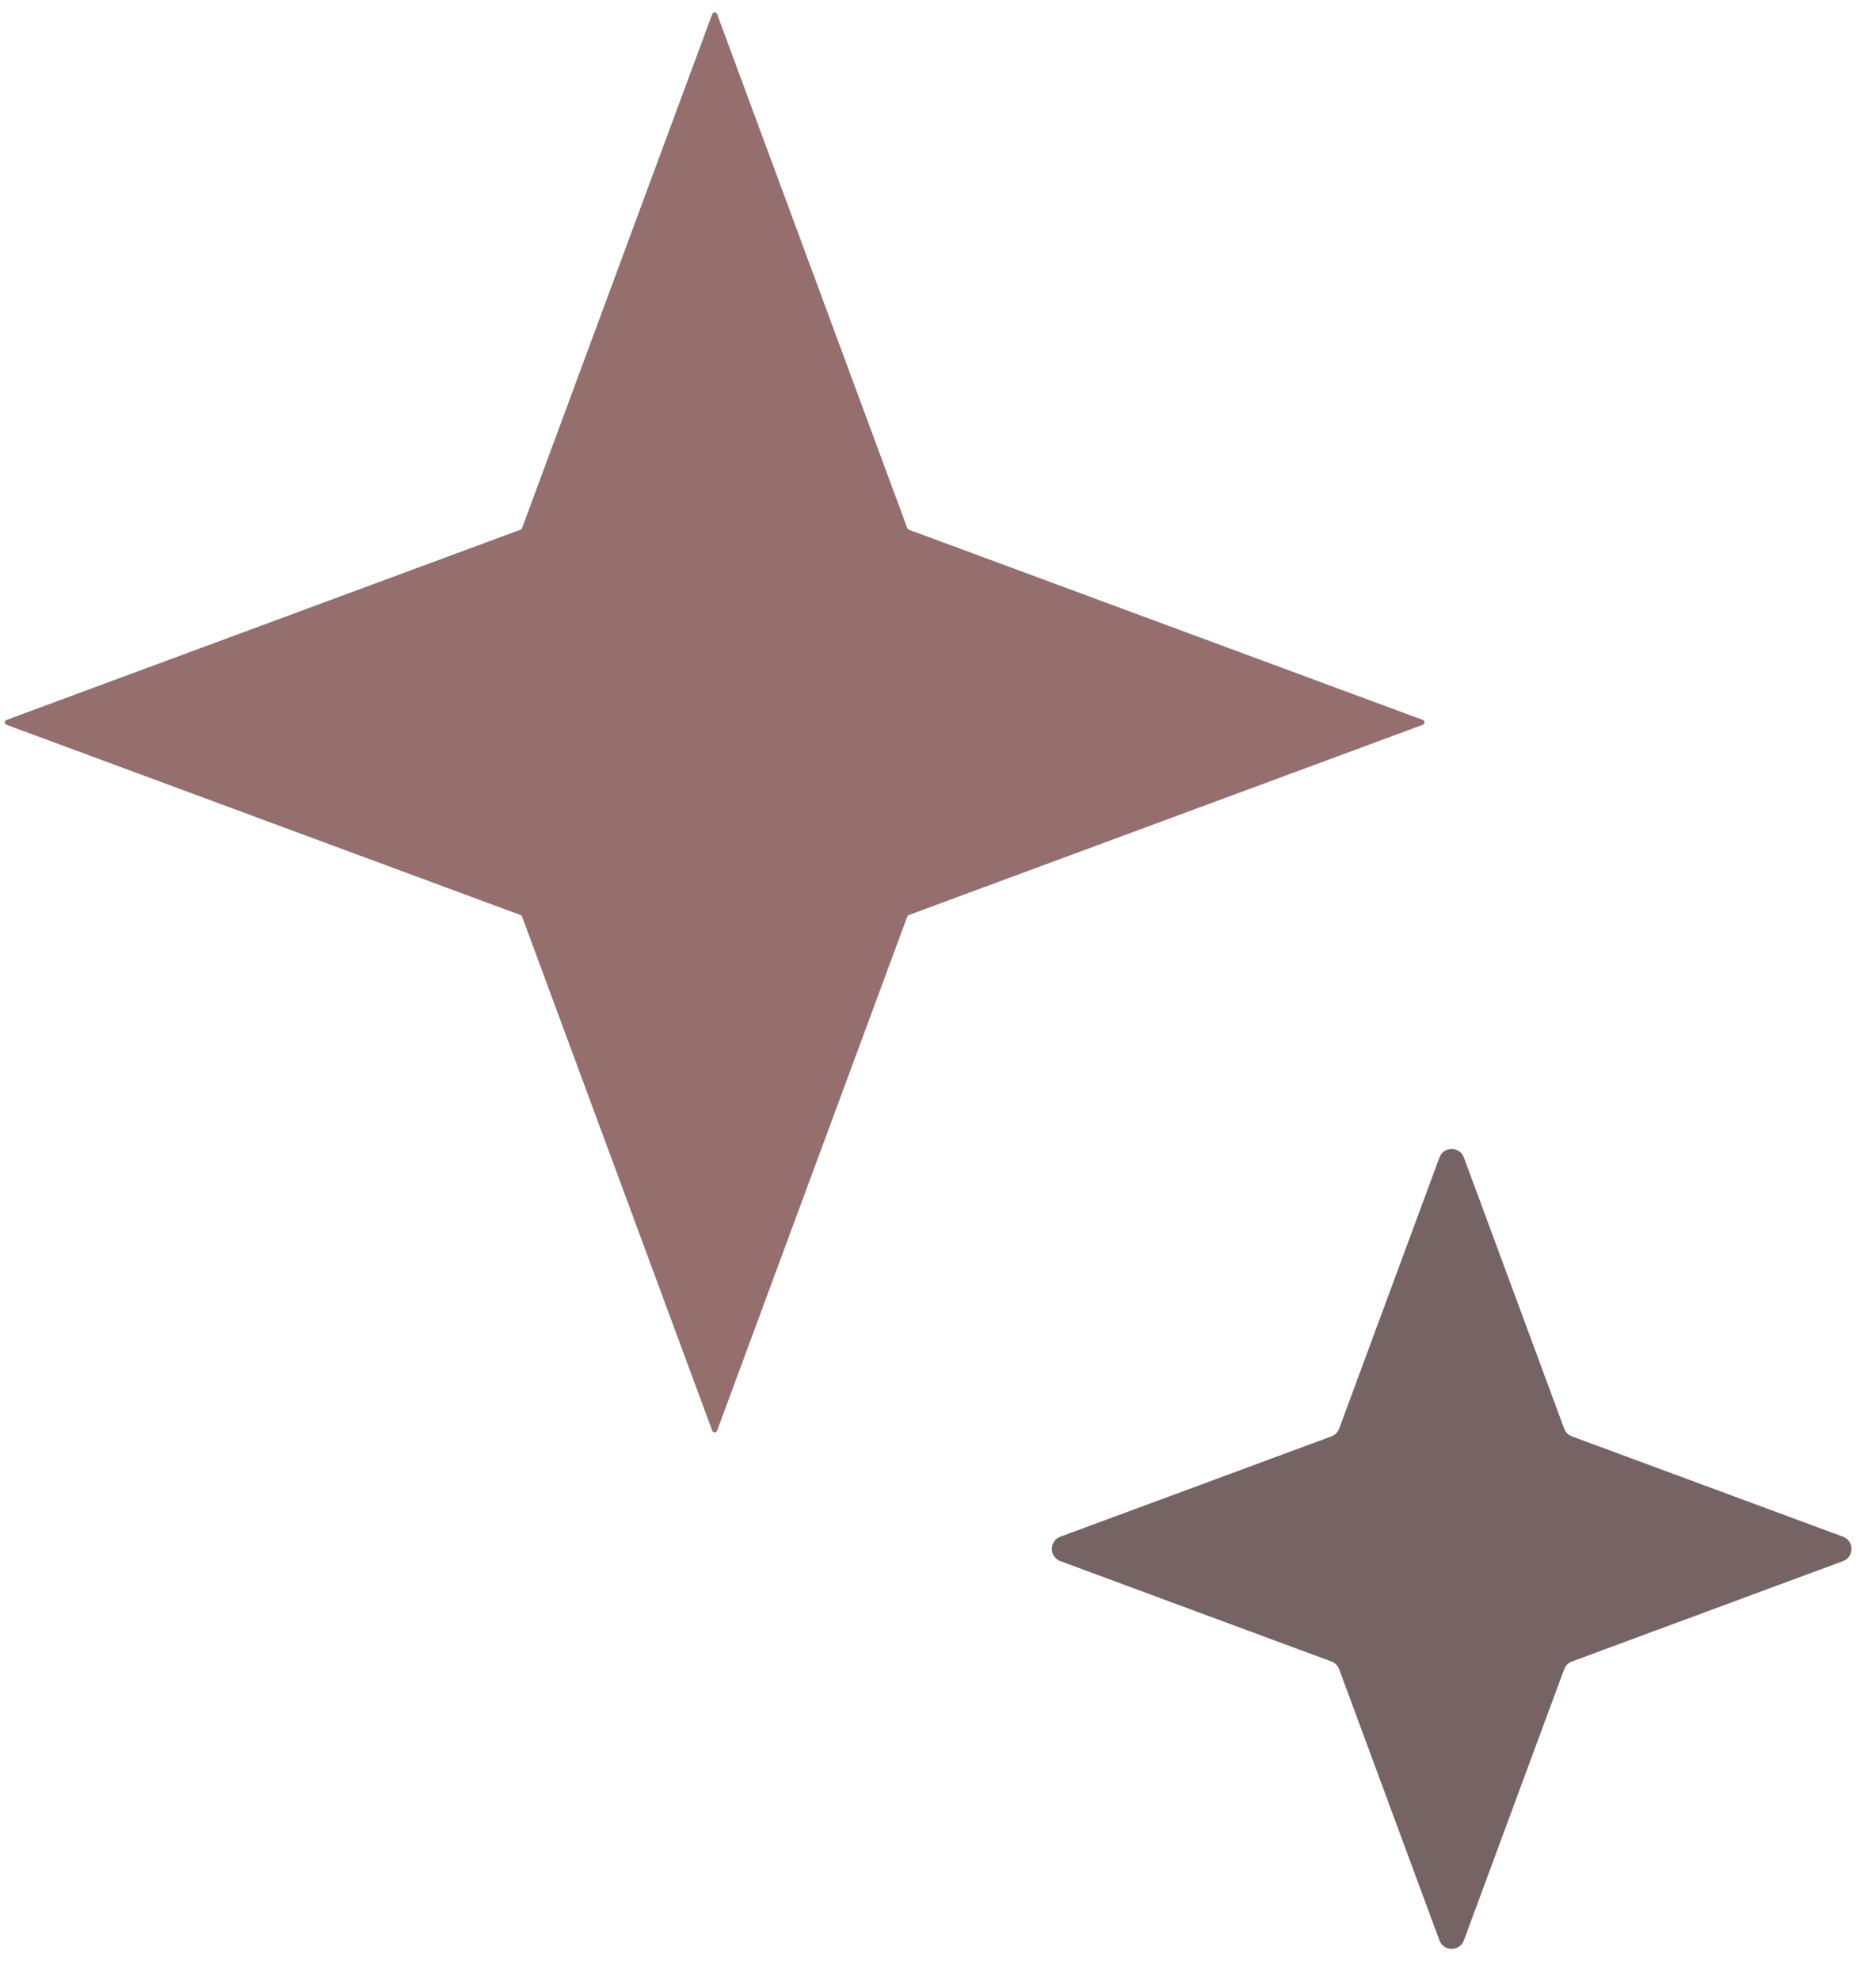 <?xml version="1.0" encoding="UTF-8"?> <svg xmlns="http://www.w3.org/2000/svg" width="72" height="76" viewBox="0 0 72 76" fill="none"><path d="M55.245 44.408C55.407 43.973 56.022 43.973 56.183 44.408L60.033 54.812C60.084 54.949 60.192 55.057 60.329 55.108L70.733 58.957C71.168 59.118 71.168 59.734 70.733 59.895L60.329 63.745C60.192 63.796 60.084 63.904 60.033 64.041L56.183 74.445C56.022 74.88 55.407 74.88 55.245 74.445L51.396 64.041C51.345 63.904 51.237 63.796 51.1 63.745L40.696 59.895C40.261 59.734 40.261 59.118 40.696 58.957L51.1 55.108C51.237 55.057 51.345 54.949 51.396 54.812L55.245 44.408Z" fill="#766464"></path><path d="M27.335 0.539C27.367 0.452 27.49 0.452 27.522 0.539L34.821 20.262C34.831 20.29 34.852 20.311 34.88 20.322L54.604 27.62C54.691 27.652 54.691 27.775 54.604 27.808L34.88 35.106C34.852 35.116 34.831 35.138 34.821 35.165L27.522 54.889C27.49 54.976 27.367 54.976 27.335 54.889L20.036 35.165C20.026 35.138 20.005 35.116 19.977 35.106L0.253 27.808C0.166 27.775 0.166 27.652 0.253 27.62L19.977 20.322C20.005 20.311 20.026 20.29 20.036 20.262L27.335 0.539Z" fill="#956E6E"></path></svg> 